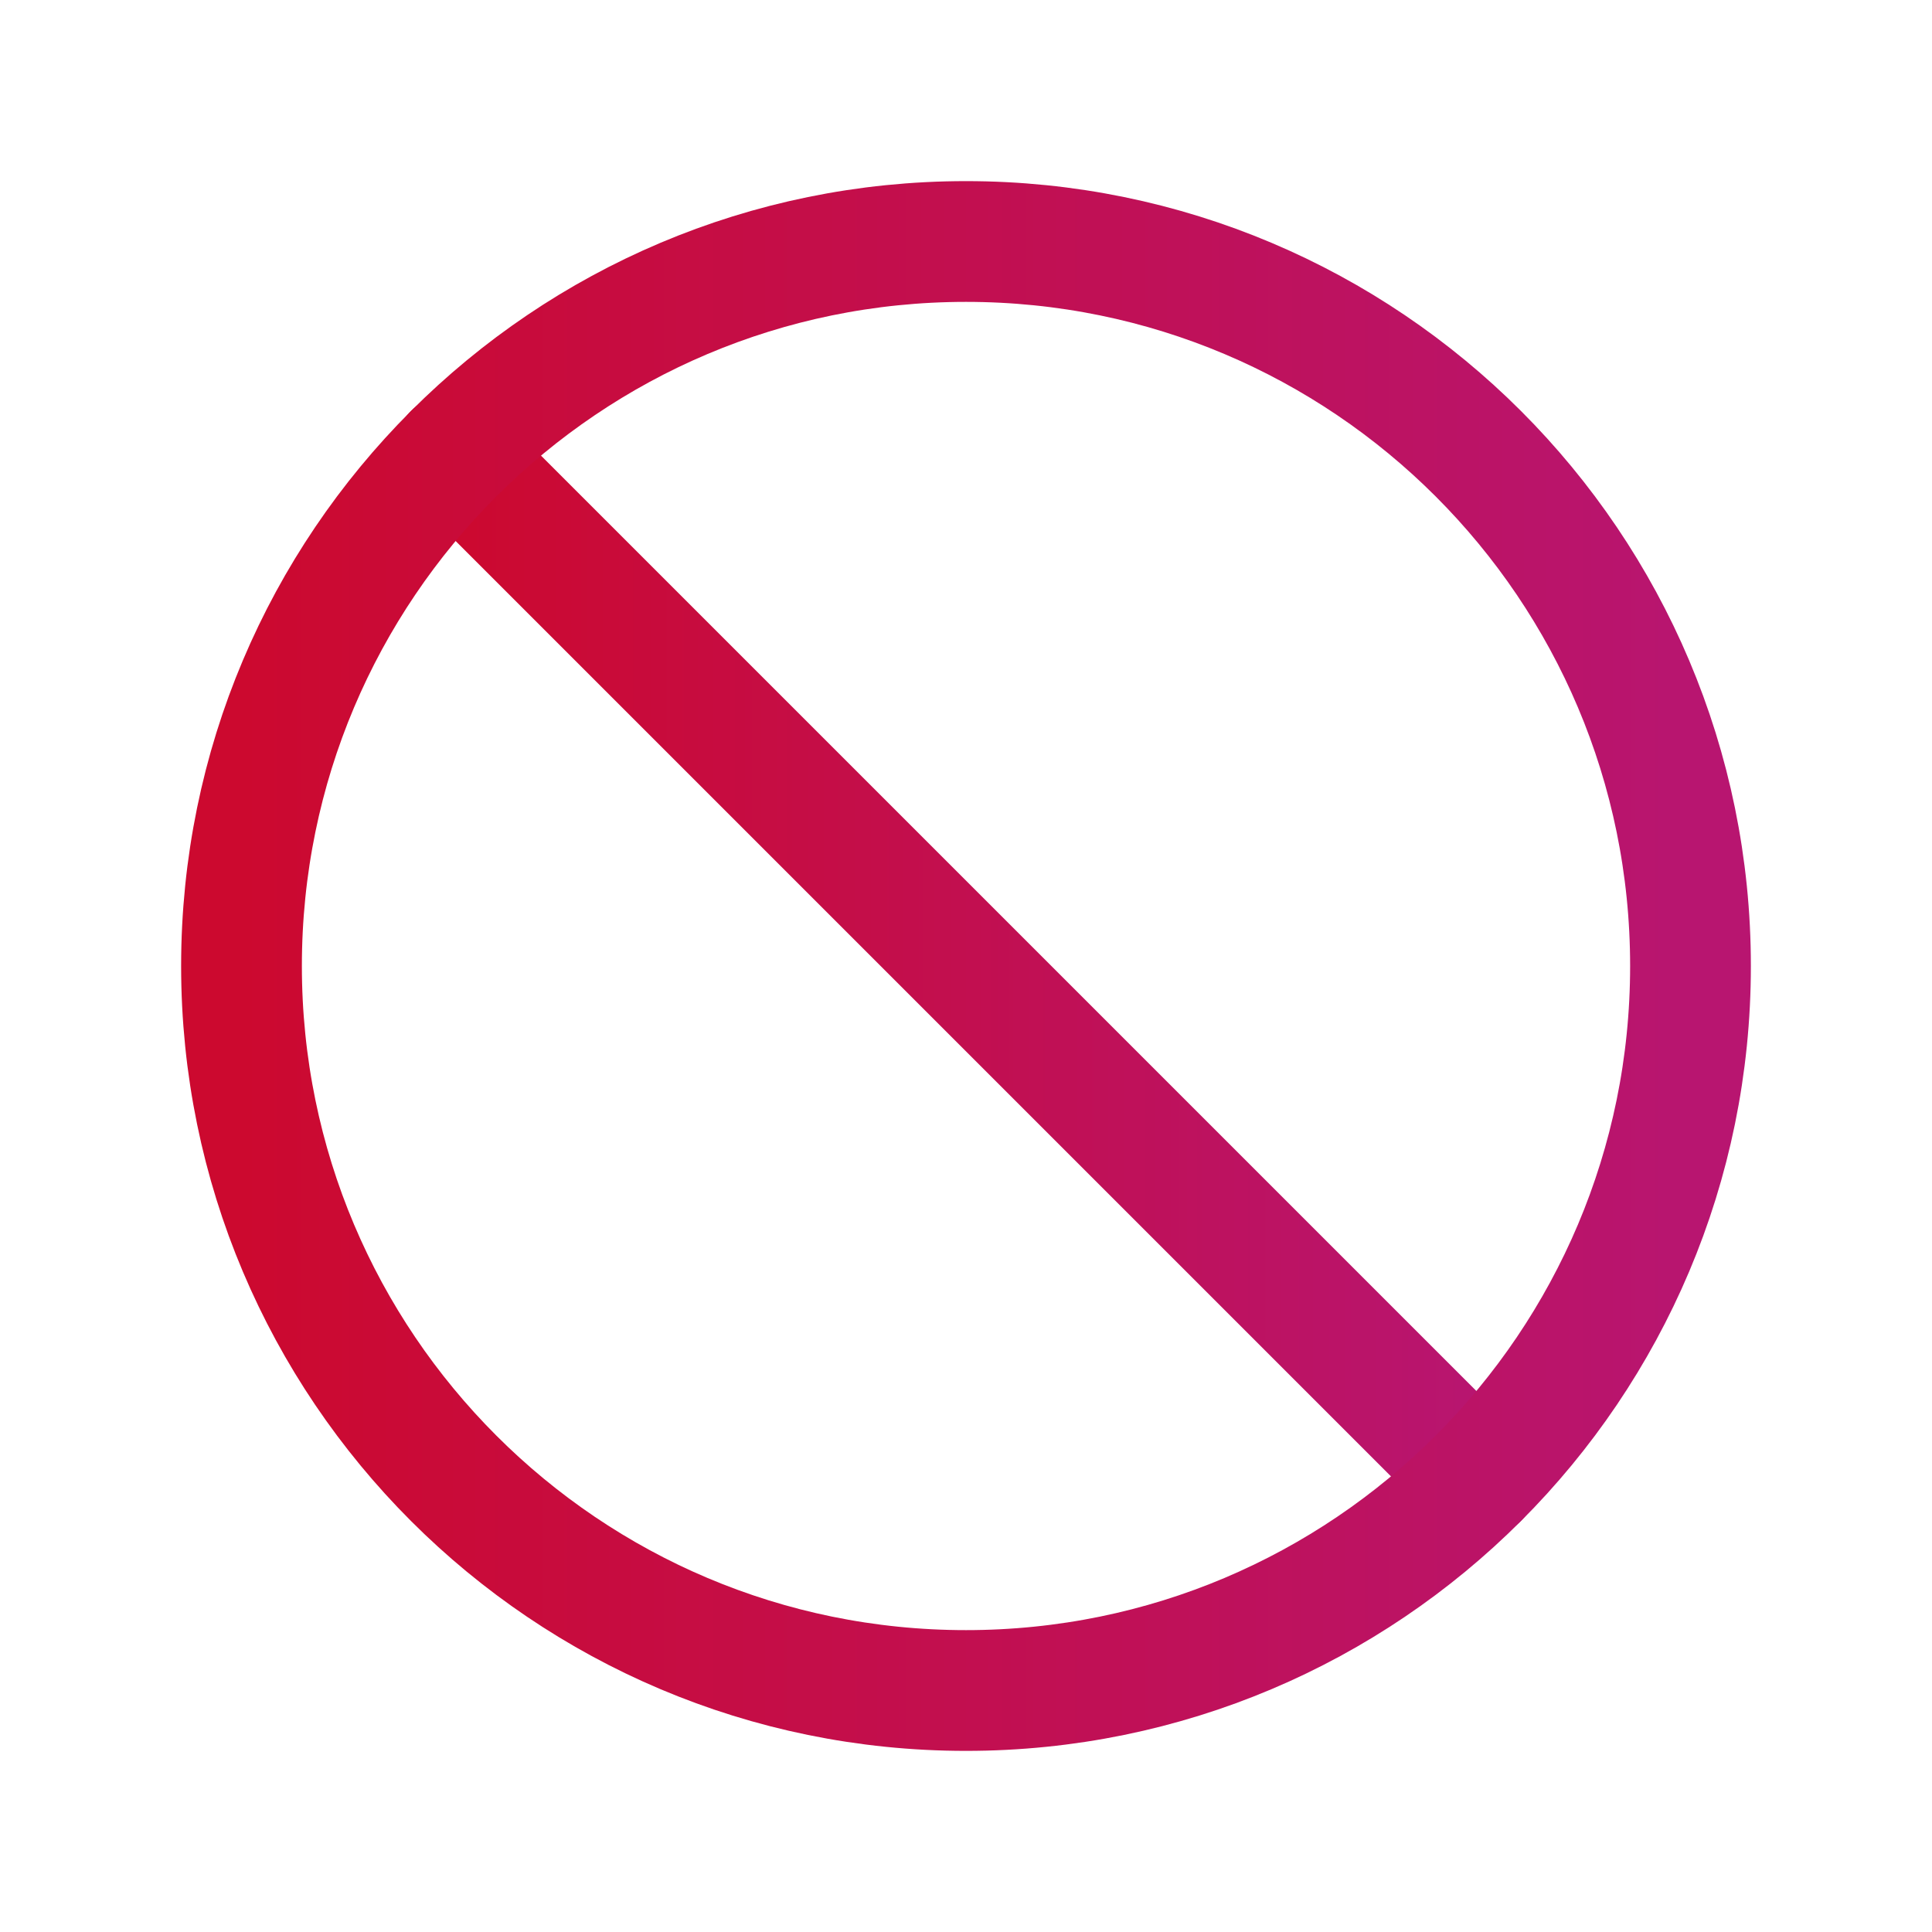 <svg width="16" height="16" viewBox="0 0 16 16" fill="none" xmlns="http://www.w3.org/2000/svg">
<g clip-path="url(#clip0_40_591)">
<path d="M12.242 12.242L3.757 3.757" stroke="url(#paint0_linear_40_591)" stroke-linecap="round" stroke-linejoin="round"/>
<path d="M8 14C11.314 14 14 11.314 14 8C14 4.686 11.314 2 8 2C4.686 2 2 4.686 2 8C2 11.314 4.686 14 8 14Z" stroke="url(#paint1_linear_40_591)" stroke-miterlimit="10"/>
</g>
<defs>
<linearGradient id="paint0_linear_40_591" x1="3.757" y1="8" x2="12.242" y2="8" gradientUnits="userSpaceOnUse">
<stop stop-color="#CC092F"/>
<stop offset="1" stop-color="#B81570"/>
</linearGradient>
<linearGradient id="paint1_linear_40_591" x1="2" y1="8" x2="14" y2="8" gradientUnits="userSpaceOnUse">
<stop stop-color="#CC092F"/>
<stop offset="1" stop-color="#B81570"/>
</linearGradient>
<clipPath id="clip0_40_591">
<rect width="16" height="16" fill="white"/>
</clipPath>
</defs>
</svg>
